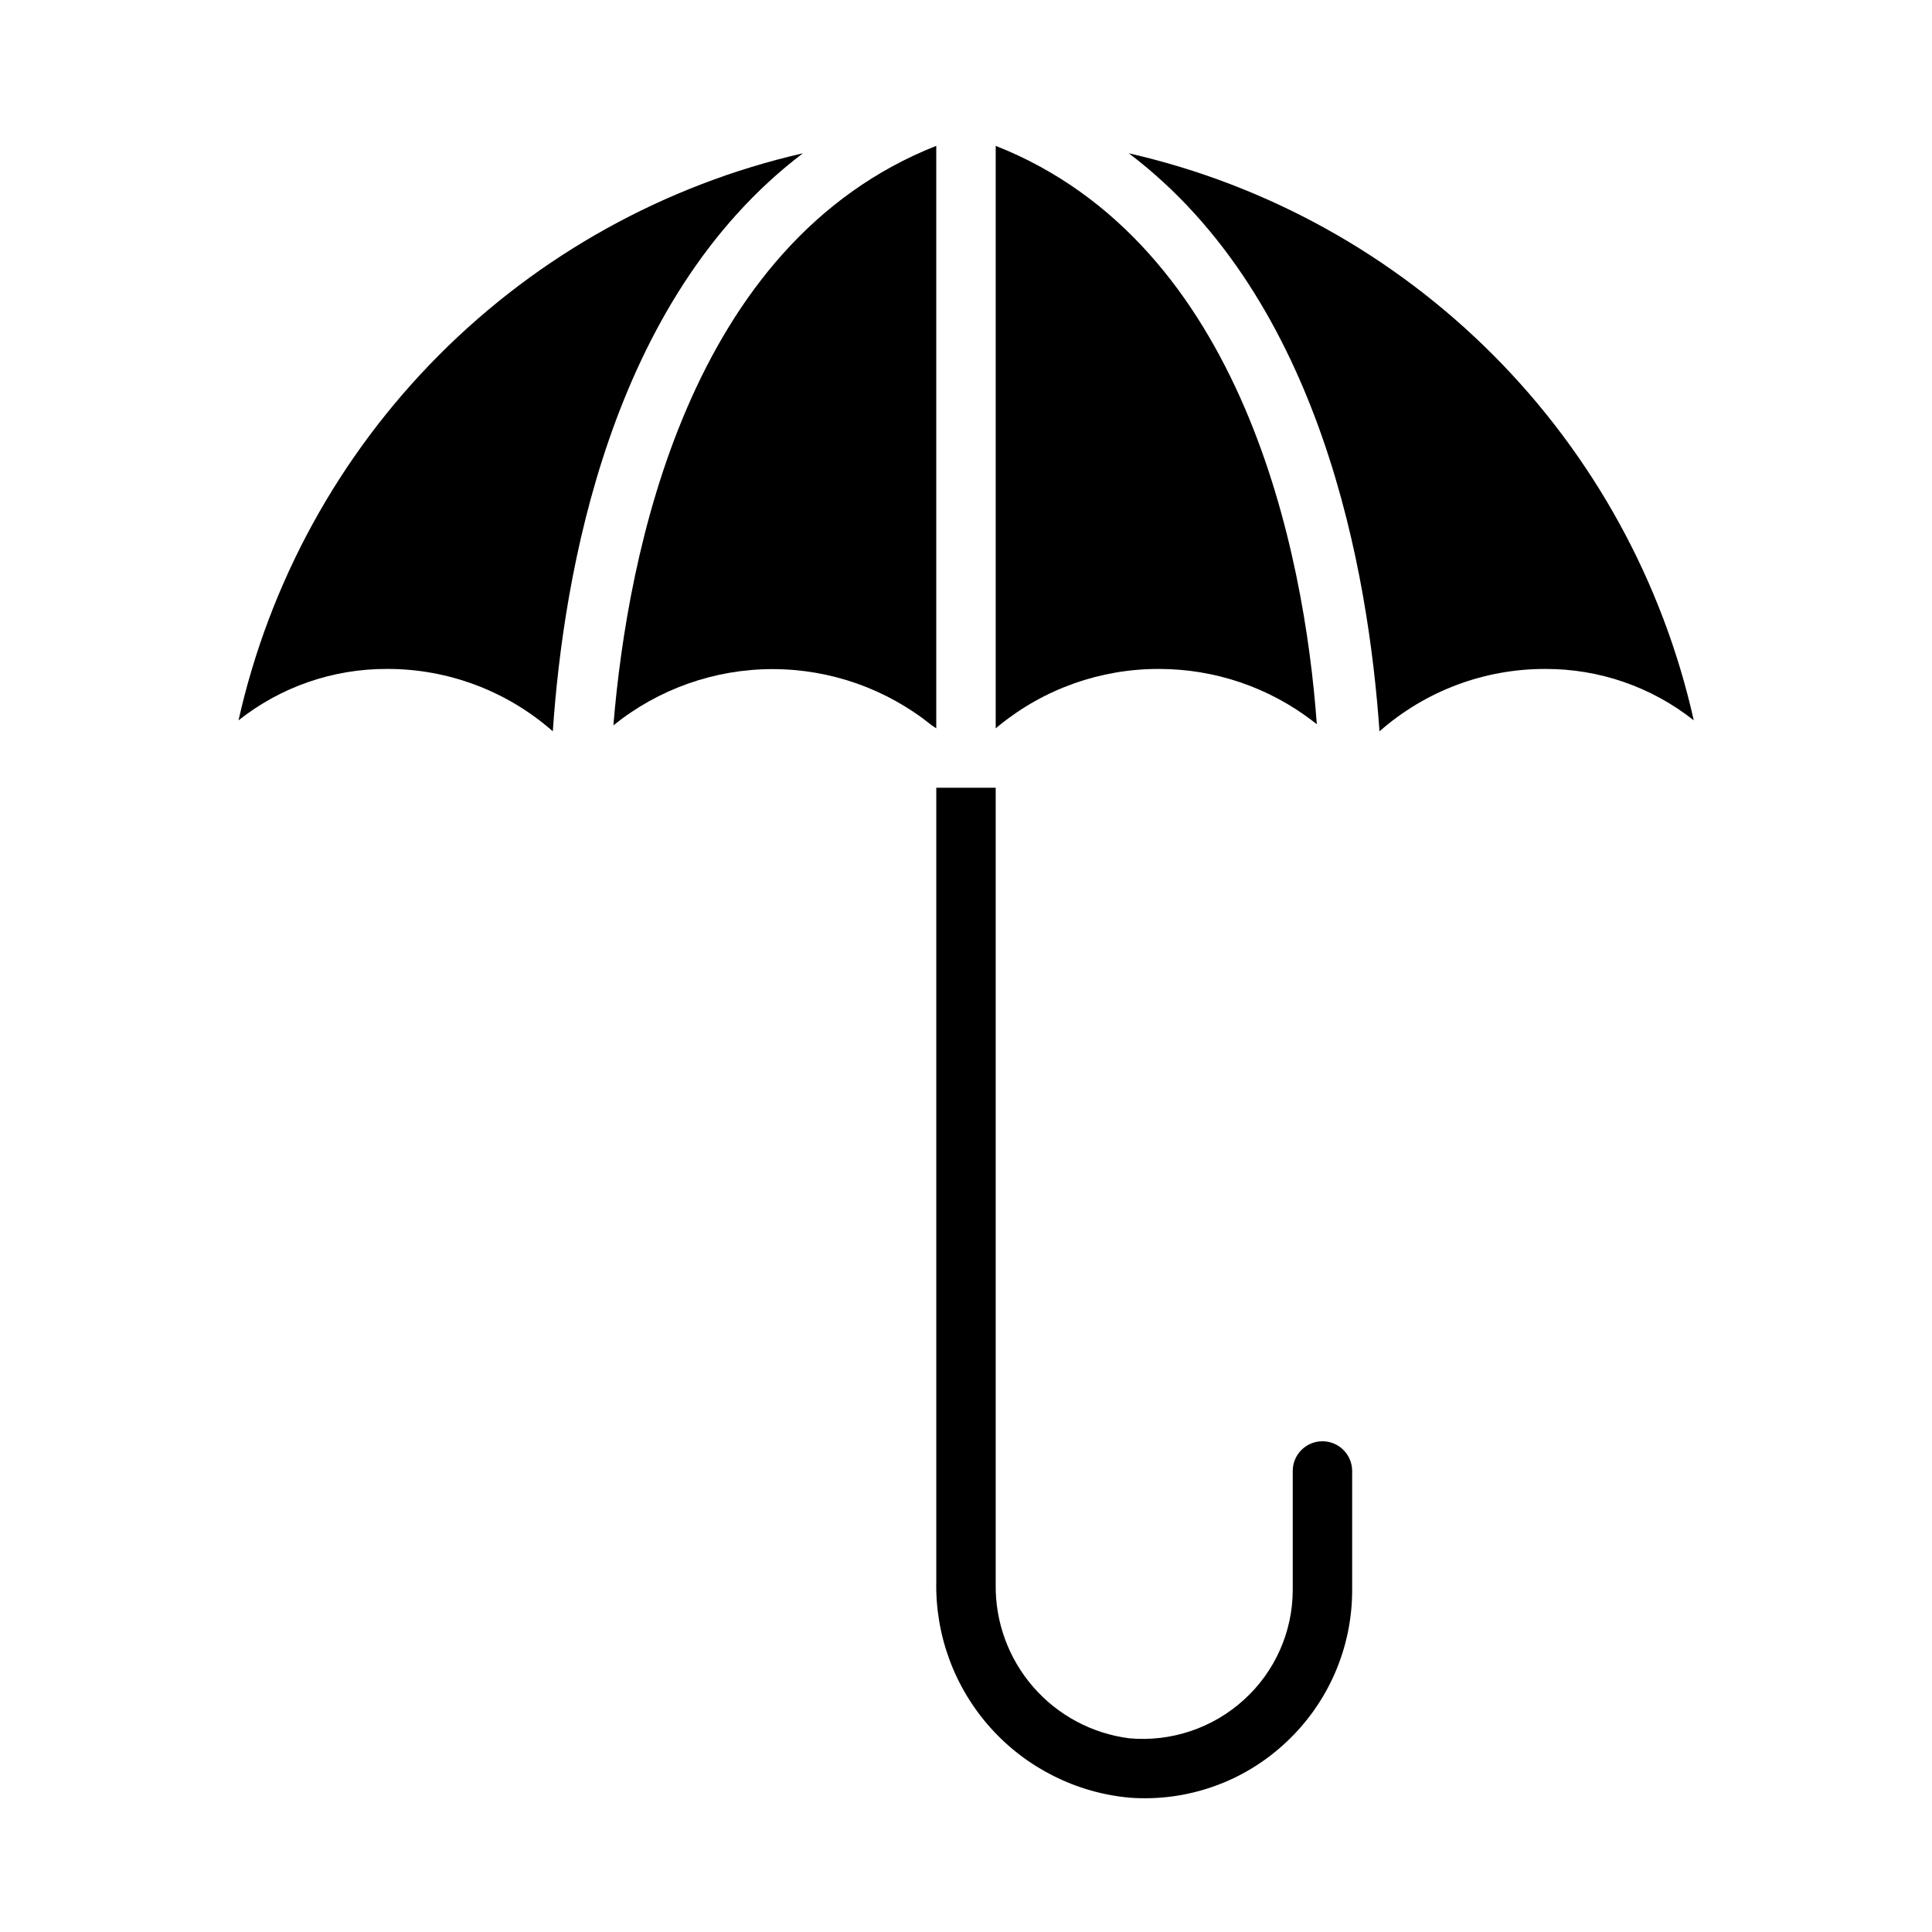 <?xml version="1.0" encoding="UTF-8"?>
<!-- Uploaded to: SVG Repo, www.svgrepo.com, Generator: SVG Repo Mixer Tools -->
<svg fill="#000000" width="800px" height="800px" version="1.1" viewBox="144 144 512 512" xmlns="http://www.w3.org/2000/svg">
 <g>
  <path d="m451.17 321.28c14.746-0.008 29.086 4.863 40.777 13.855l1.023 0.789c-3.309-45.5-19.445-127.37-85.098-153.27v154.37l0.945-0.789c11.969-9.723 26.93-15.004 42.352-14.957z"/>
  <path d="m356.78 184.62c-36.574 8.379-70.027 26.938-96.496 53.531-26.465 26.59-44.867 60.133-53.074 96.746 11.199-8.875 25.078-13.676 39.363-13.621 16.168-0.039 31.793 5.844 43.926 16.531 2.832-41.484 15.035-114.3 66.281-153.19z"/>
  <path d="m392.12 182.65c-65.652 25.898-81.789 107.77-85.566 153.58 11.945-9.648 26.836-14.91 42.191-14.91 15.359 0 30.25 5.262 42.195 14.91l1.18 0.789z"/>
  <path d="m494.46 525.95c-4.348 0-7.871 3.527-7.871 7.875v31.488c-0.004 11.094-4.691 21.668-12.91 29.125-8.246 7.516-19.27 11.23-30.387 10.234-9.883-1.258-18.957-6.109-25.492-13.629-6.531-7.523-10.066-17.188-9.93-27.148v-211.13h-15.746v210.34c-0.293 14.277 4.84 28.137 14.367 38.773 9.527 10.637 22.738 17.262 36.961 18.535 15.254 1.105 30.273-4.234 41.406-14.719 11.18-10.453 17.512-25.082 17.477-40.383v-31.488c0-2.09-0.832-4.09-2.309-5.566-1.473-1.477-3.477-2.309-5.566-2.309z"/>
  <path d="m443.14 184.62c51.324 38.809 63.527 111.62 66.441 153.19 12.129-10.688 27.754-16.57 43.926-16.531 14.285-0.055 28.164 4.746 39.359 13.621-8.211-36.637-26.629-70.199-53.129-96.793-26.5-26.598-59.992-45.141-96.598-53.484z"/>
 </g>
</svg>